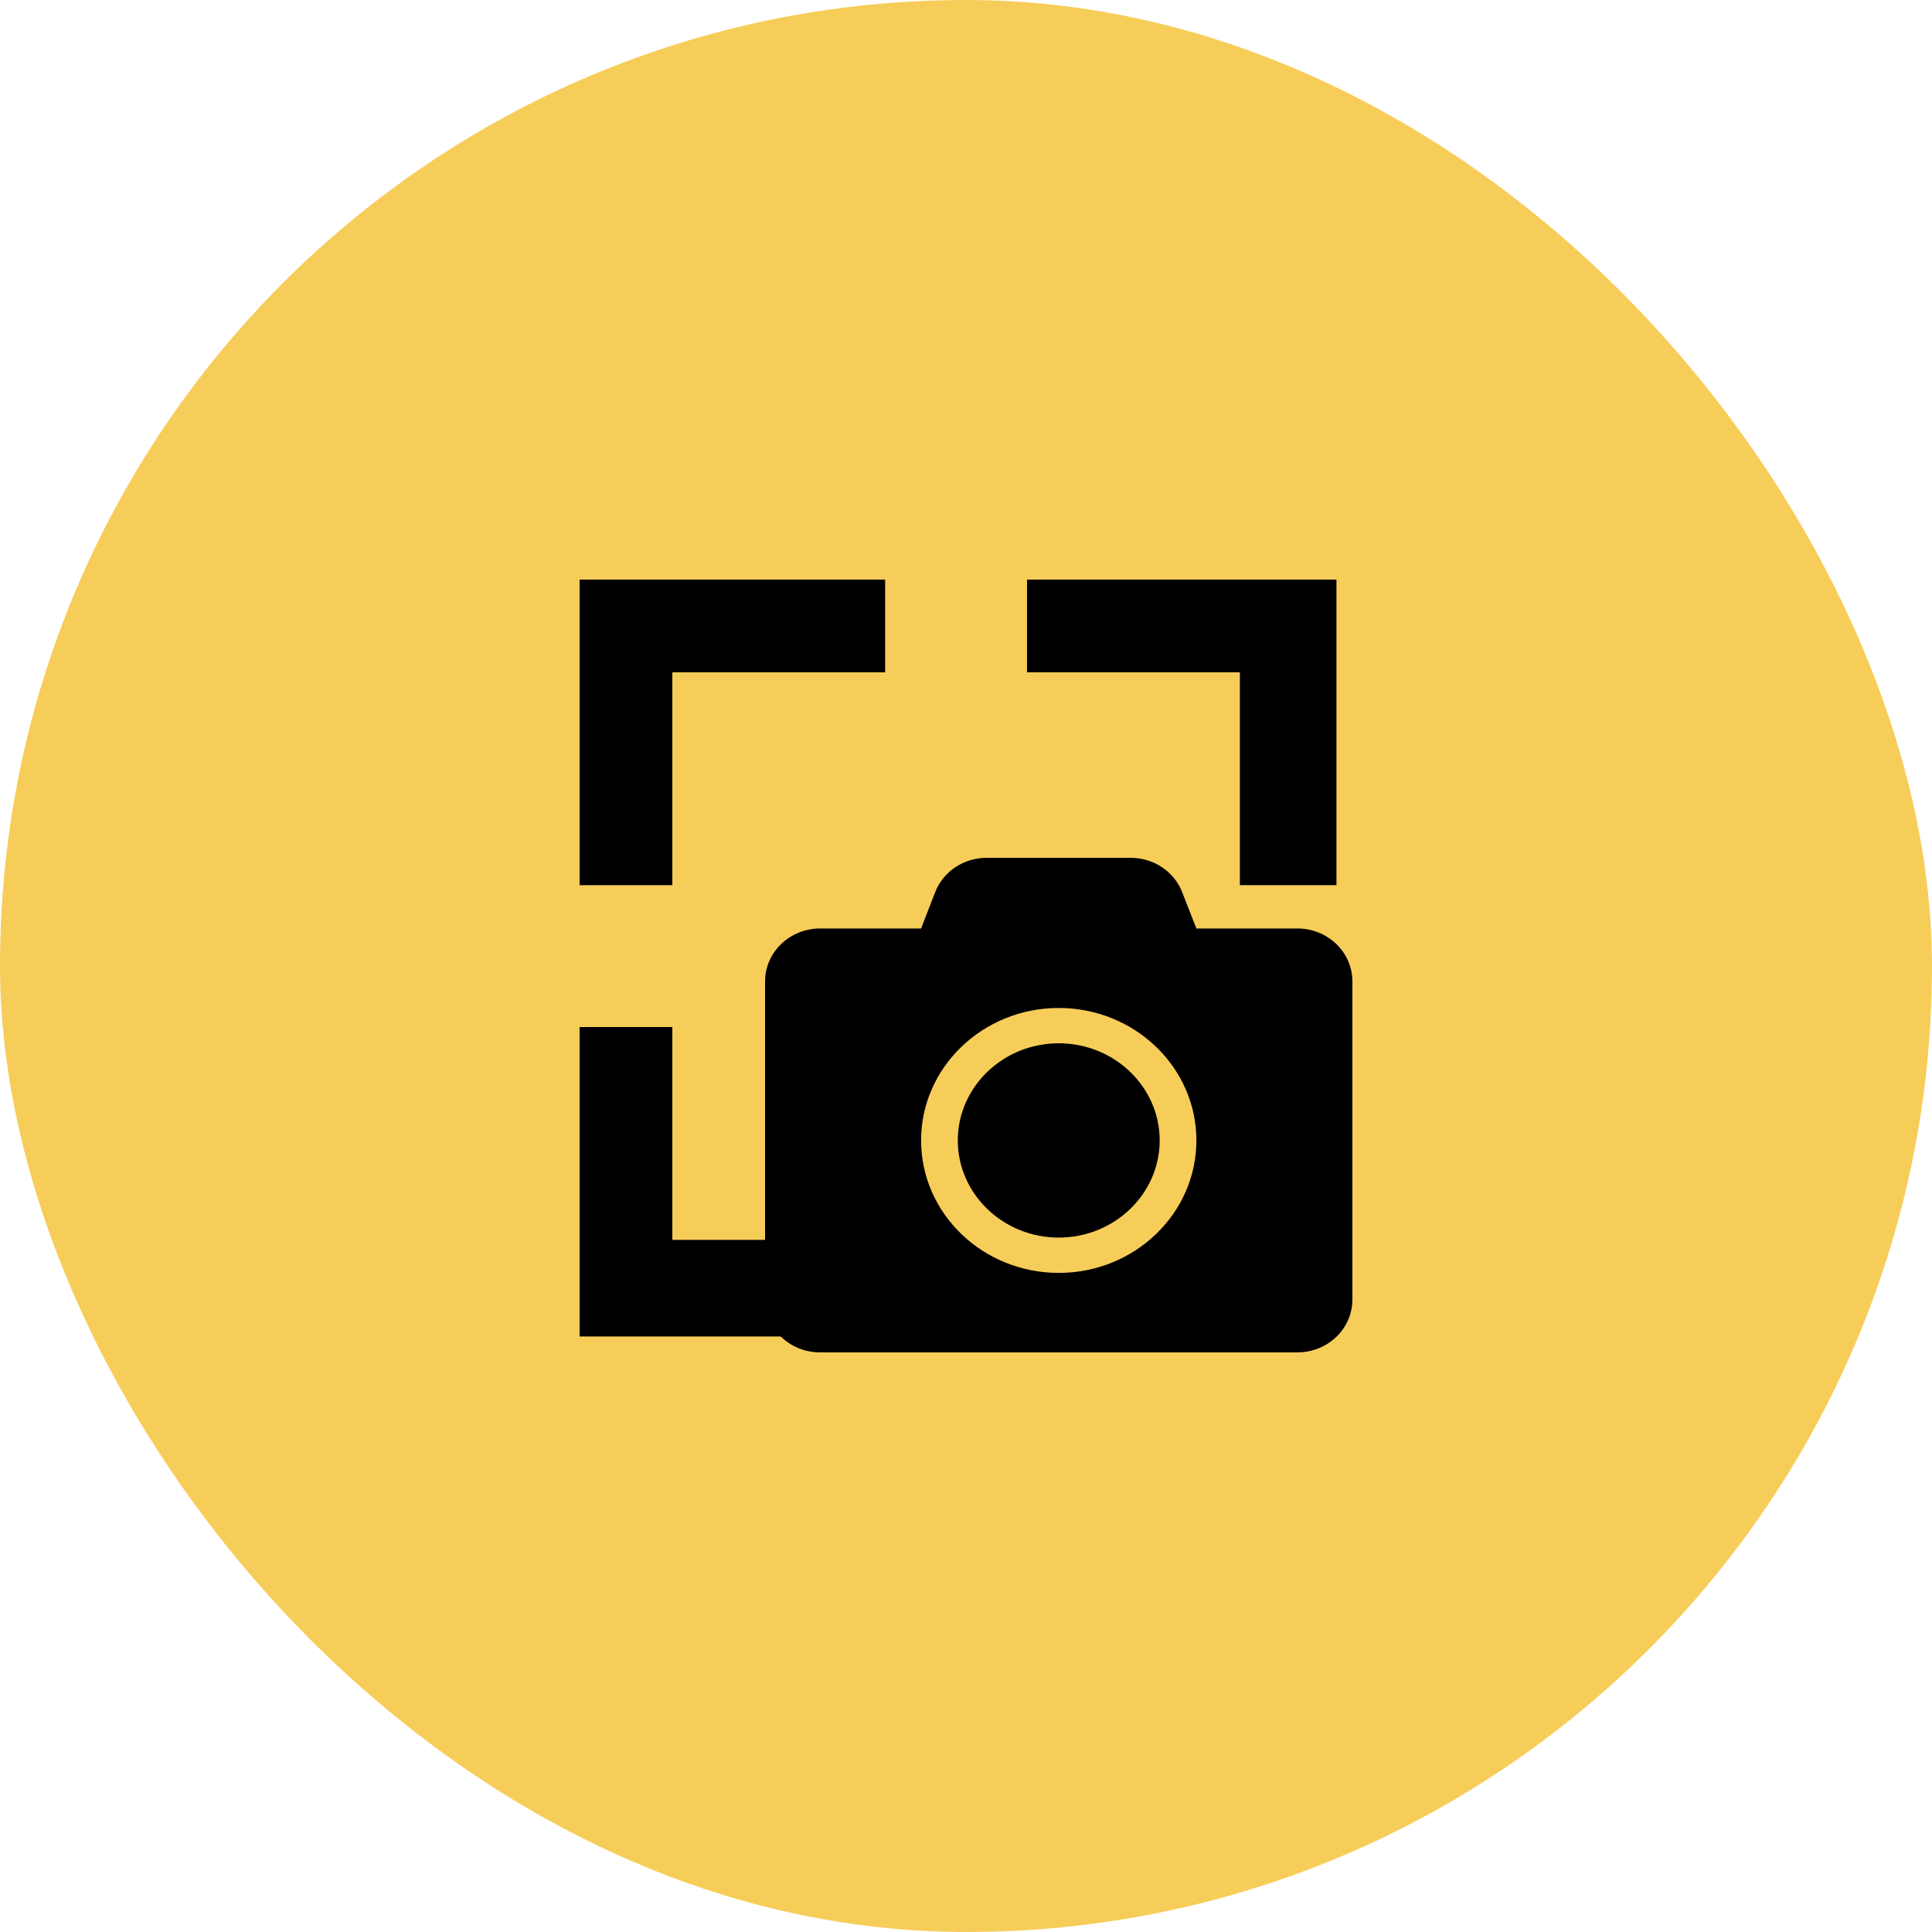 <svg width="40" height="40" fill="none" xmlns="http://www.w3.org/2000/svg"><rect width="40" height="40" rx="20" fill="#F7CD59"/><g clip-path="url(#a)" fill="#000"><path fill-rule="evenodd" clip-rule="evenodd" d="M12.92 18.326h1V13.92H18.326v-2H11.92v6.406h1Zm8.344-5.406v1H25.67V18.326h2V11.92h-6.406v1Zm5.406 8.344h-1v.592a3.582 3.582 0 0 1 0 3.328v.486h-.303c-.748 1.02-2.013 1.69-3.447 1.69-.223 0-.442-.016-.656-.048v.358h6.406v-6.406h-1Zm-13.75 0h1V25.67H18.326v2H11.92v-6.406h1Z"/><path d="M28 20.32v6.583c0 .606-.51 1.097-1.14 1.097h-9.88c-.63 0-1.14-.491-1.14-1.097V20.32c0-.606.51-1.097 1.14-1.097h2.09l.292-.752c.166-.428.591-.711 1.066-.711h2.981c.475 0 .9.283 1.066.71l.295.753h2.09c.63 0 1.14.491 1.14 1.097Zm-3.23 3.291c0-1.513-1.278-2.742-2.85-2.742s-2.85 1.23-2.85 2.742c0 1.514 1.278 2.743 2.85 2.743s2.85-1.23 2.85-2.743Zm-.76 0c0 1.109-.938 2.012-2.09 2.012s-2.09-.903-2.09-2.012c0-1.108.938-2.011 2.09-2.011s2.09.903 2.09 2.011Z"/></g><defs><clipPath id="a"><path fill="#fff" transform="translate(12 12)" d="M0 0h16v16H0z"/></clipPath></defs></svg>